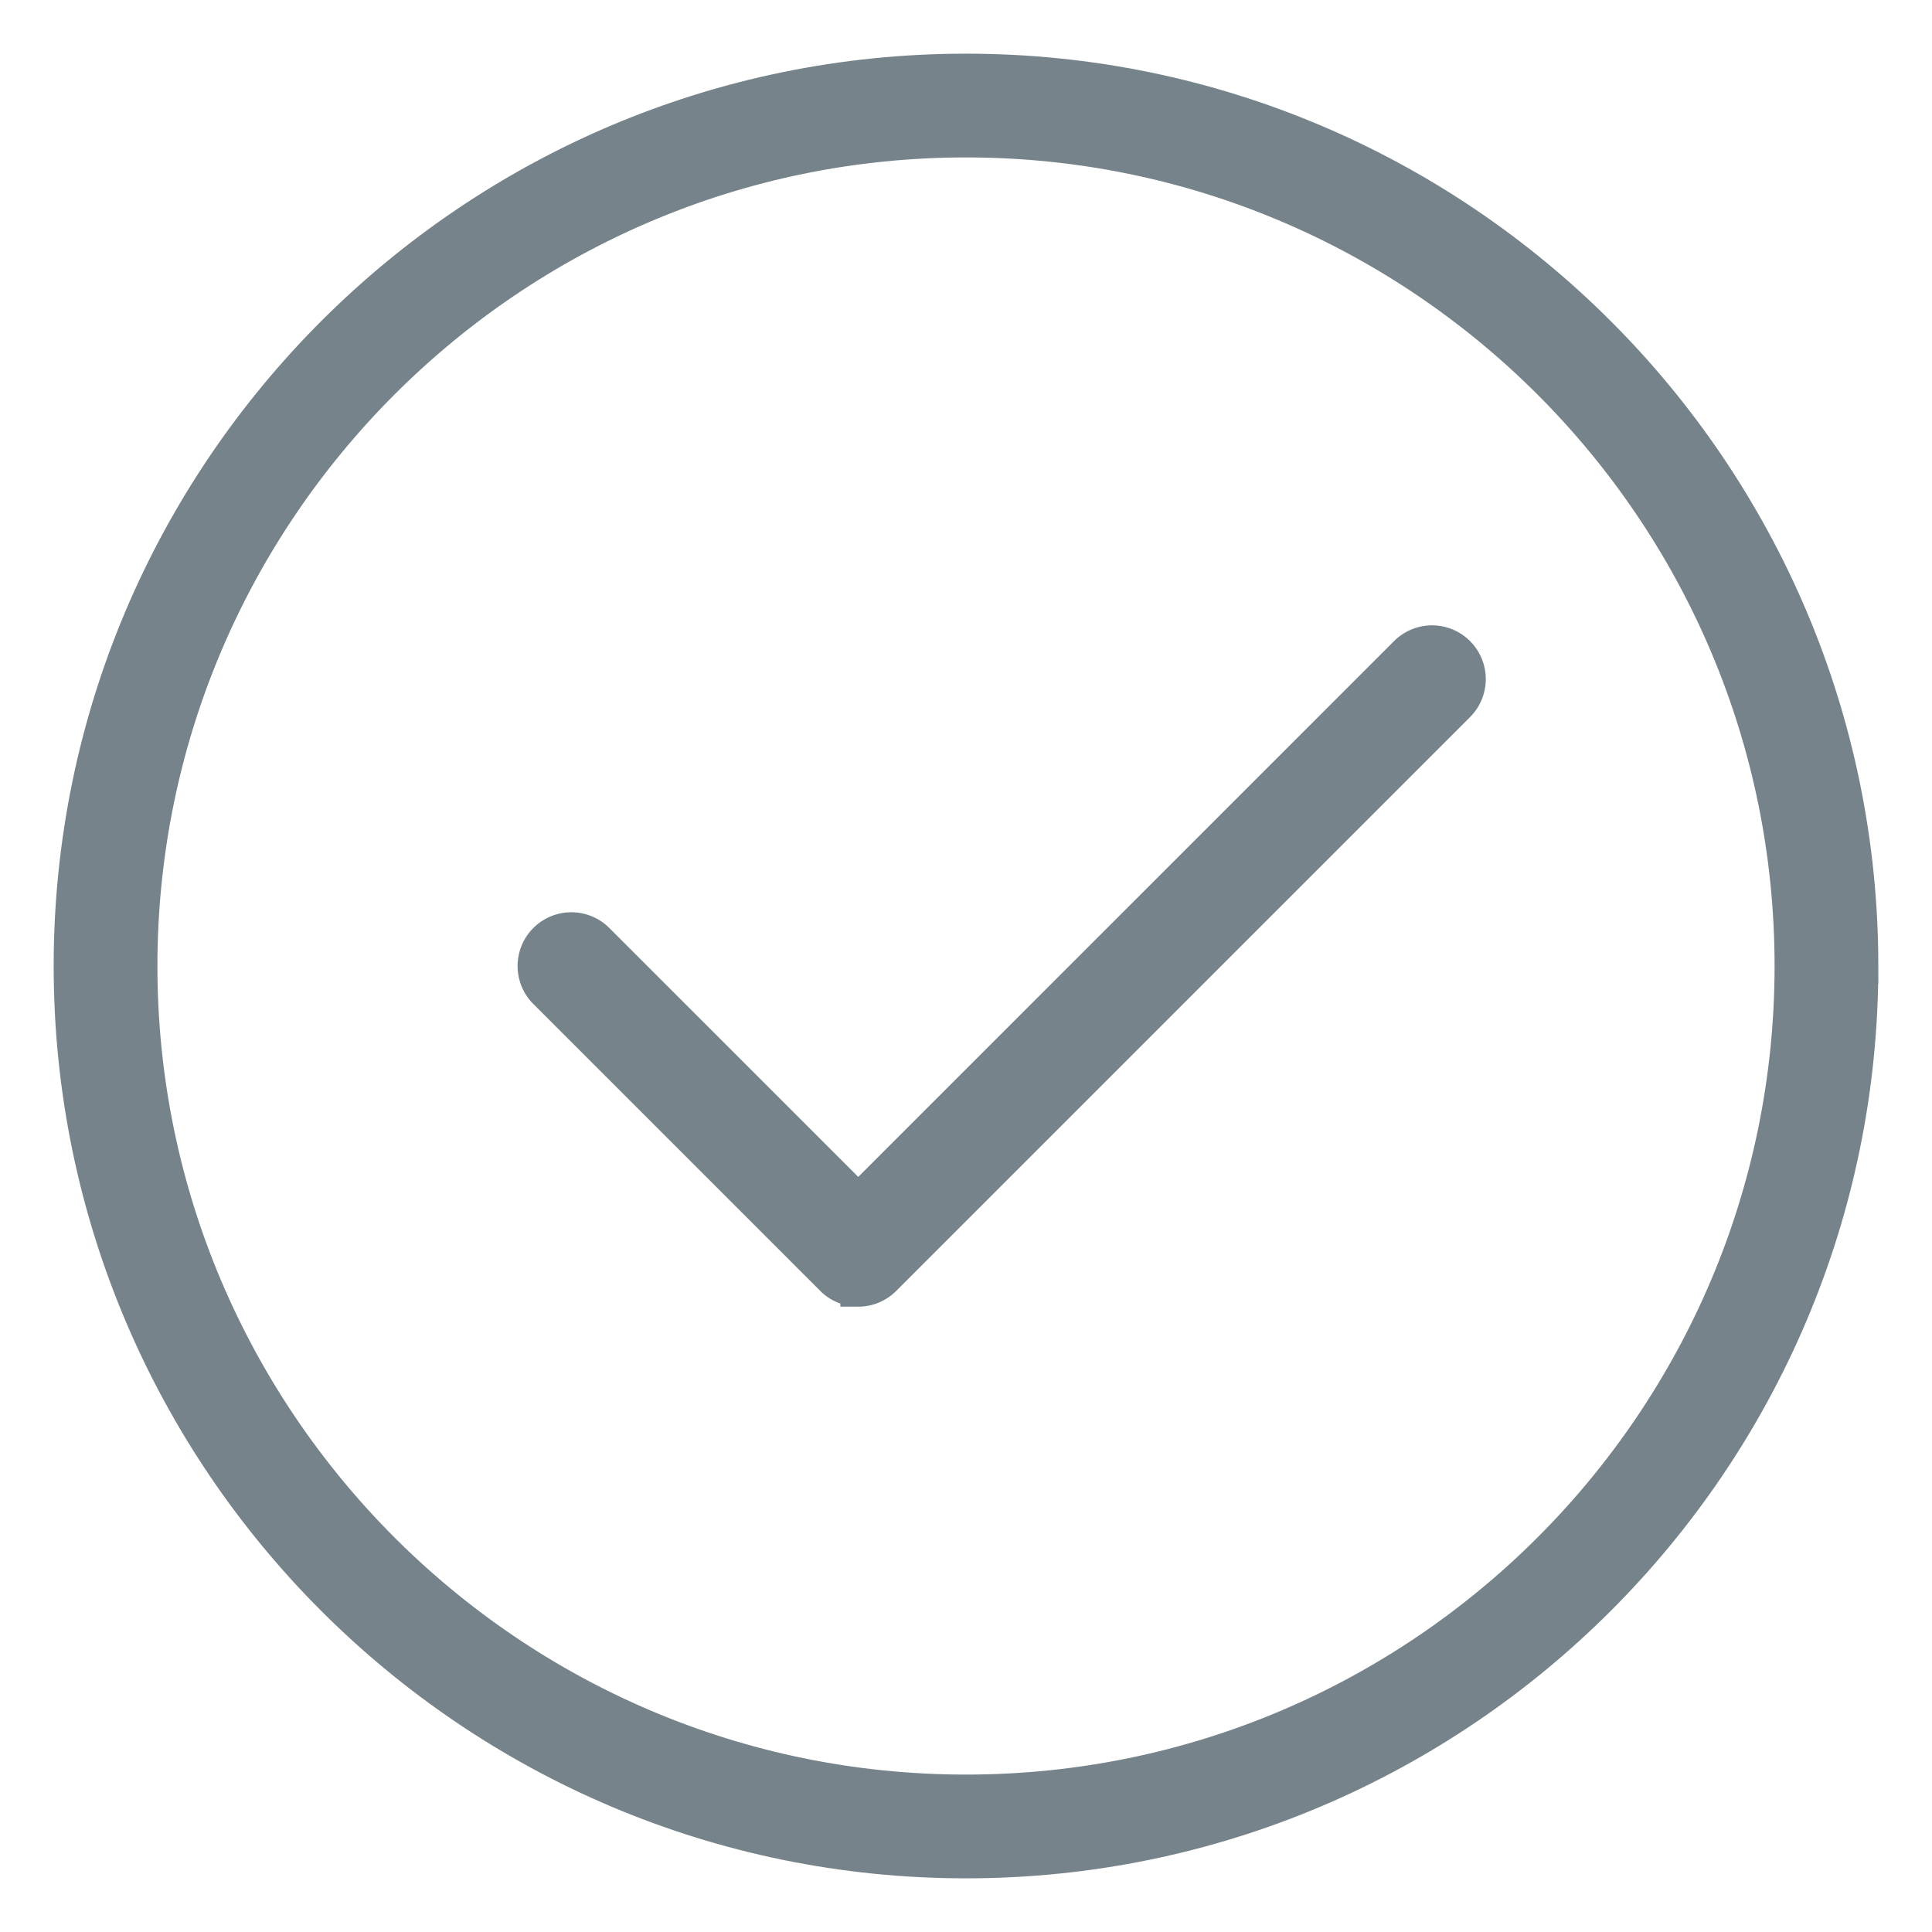 <svg xmlns="http://www.w3.org/2000/svg" width="27" height="27" viewBox="0 0 27 27"><g><g><g><path fill="#76838b" d="M25.05 13.5c0 6.369-5.181 11.55-11.55 11.55-6.369 0-11.55-5.181-11.55-11.55 0-6.369 5.181-11.55 11.55-11.55 6.369 0 11.55 5.181 11.55 11.55zm.95 0C26 6.607 20.393 1 13.5 1S1 6.607 1 13.5 6.607 26 13.5 26 26 20.393 26 13.5z"/><path fill="none" stroke="#76838b" stroke-miterlimit="20" stroke-width=".5" d="M25.05 13.5c0 6.369-5.181 11.55-11.55 11.55-6.369 0-11.55-5.181-11.55-11.55 0-6.369 5.181-11.55 11.55-11.55 6.369 0 11.55 5.181 11.55 11.55zm.95 0C26 6.607 20.393 1 13.5 1S1 6.607 1 13.5 6.607 26 13.5 26 26 20.393 26 13.5z"/></g><g><path fill="#76838b" d="M11.994 18.01a.5.5 0 0 1-.354-.146l-4.01-4.01a.5.5 0 1 1 .709-.708l3.655 3.655 7.665-7.665a.5.5 0 1 1 .708.709l-8.019 8.019a.5.5 0 0 1-.354.147z"/><path fill="none" stroke="#76838b" stroke-miterlimit="20" stroke-width=".5" d="M11.994 18.01a.5.5 0 0 1-.354-.146l-4.01-4.01a.5.5 0 1 1 .709-.708l3.655 3.655v0l7.665-7.665a.5.5 0 1 1 .708.709l-8.019 8.019a.5.5 0 0 1-.354.147z"/></g></g></g></svg>